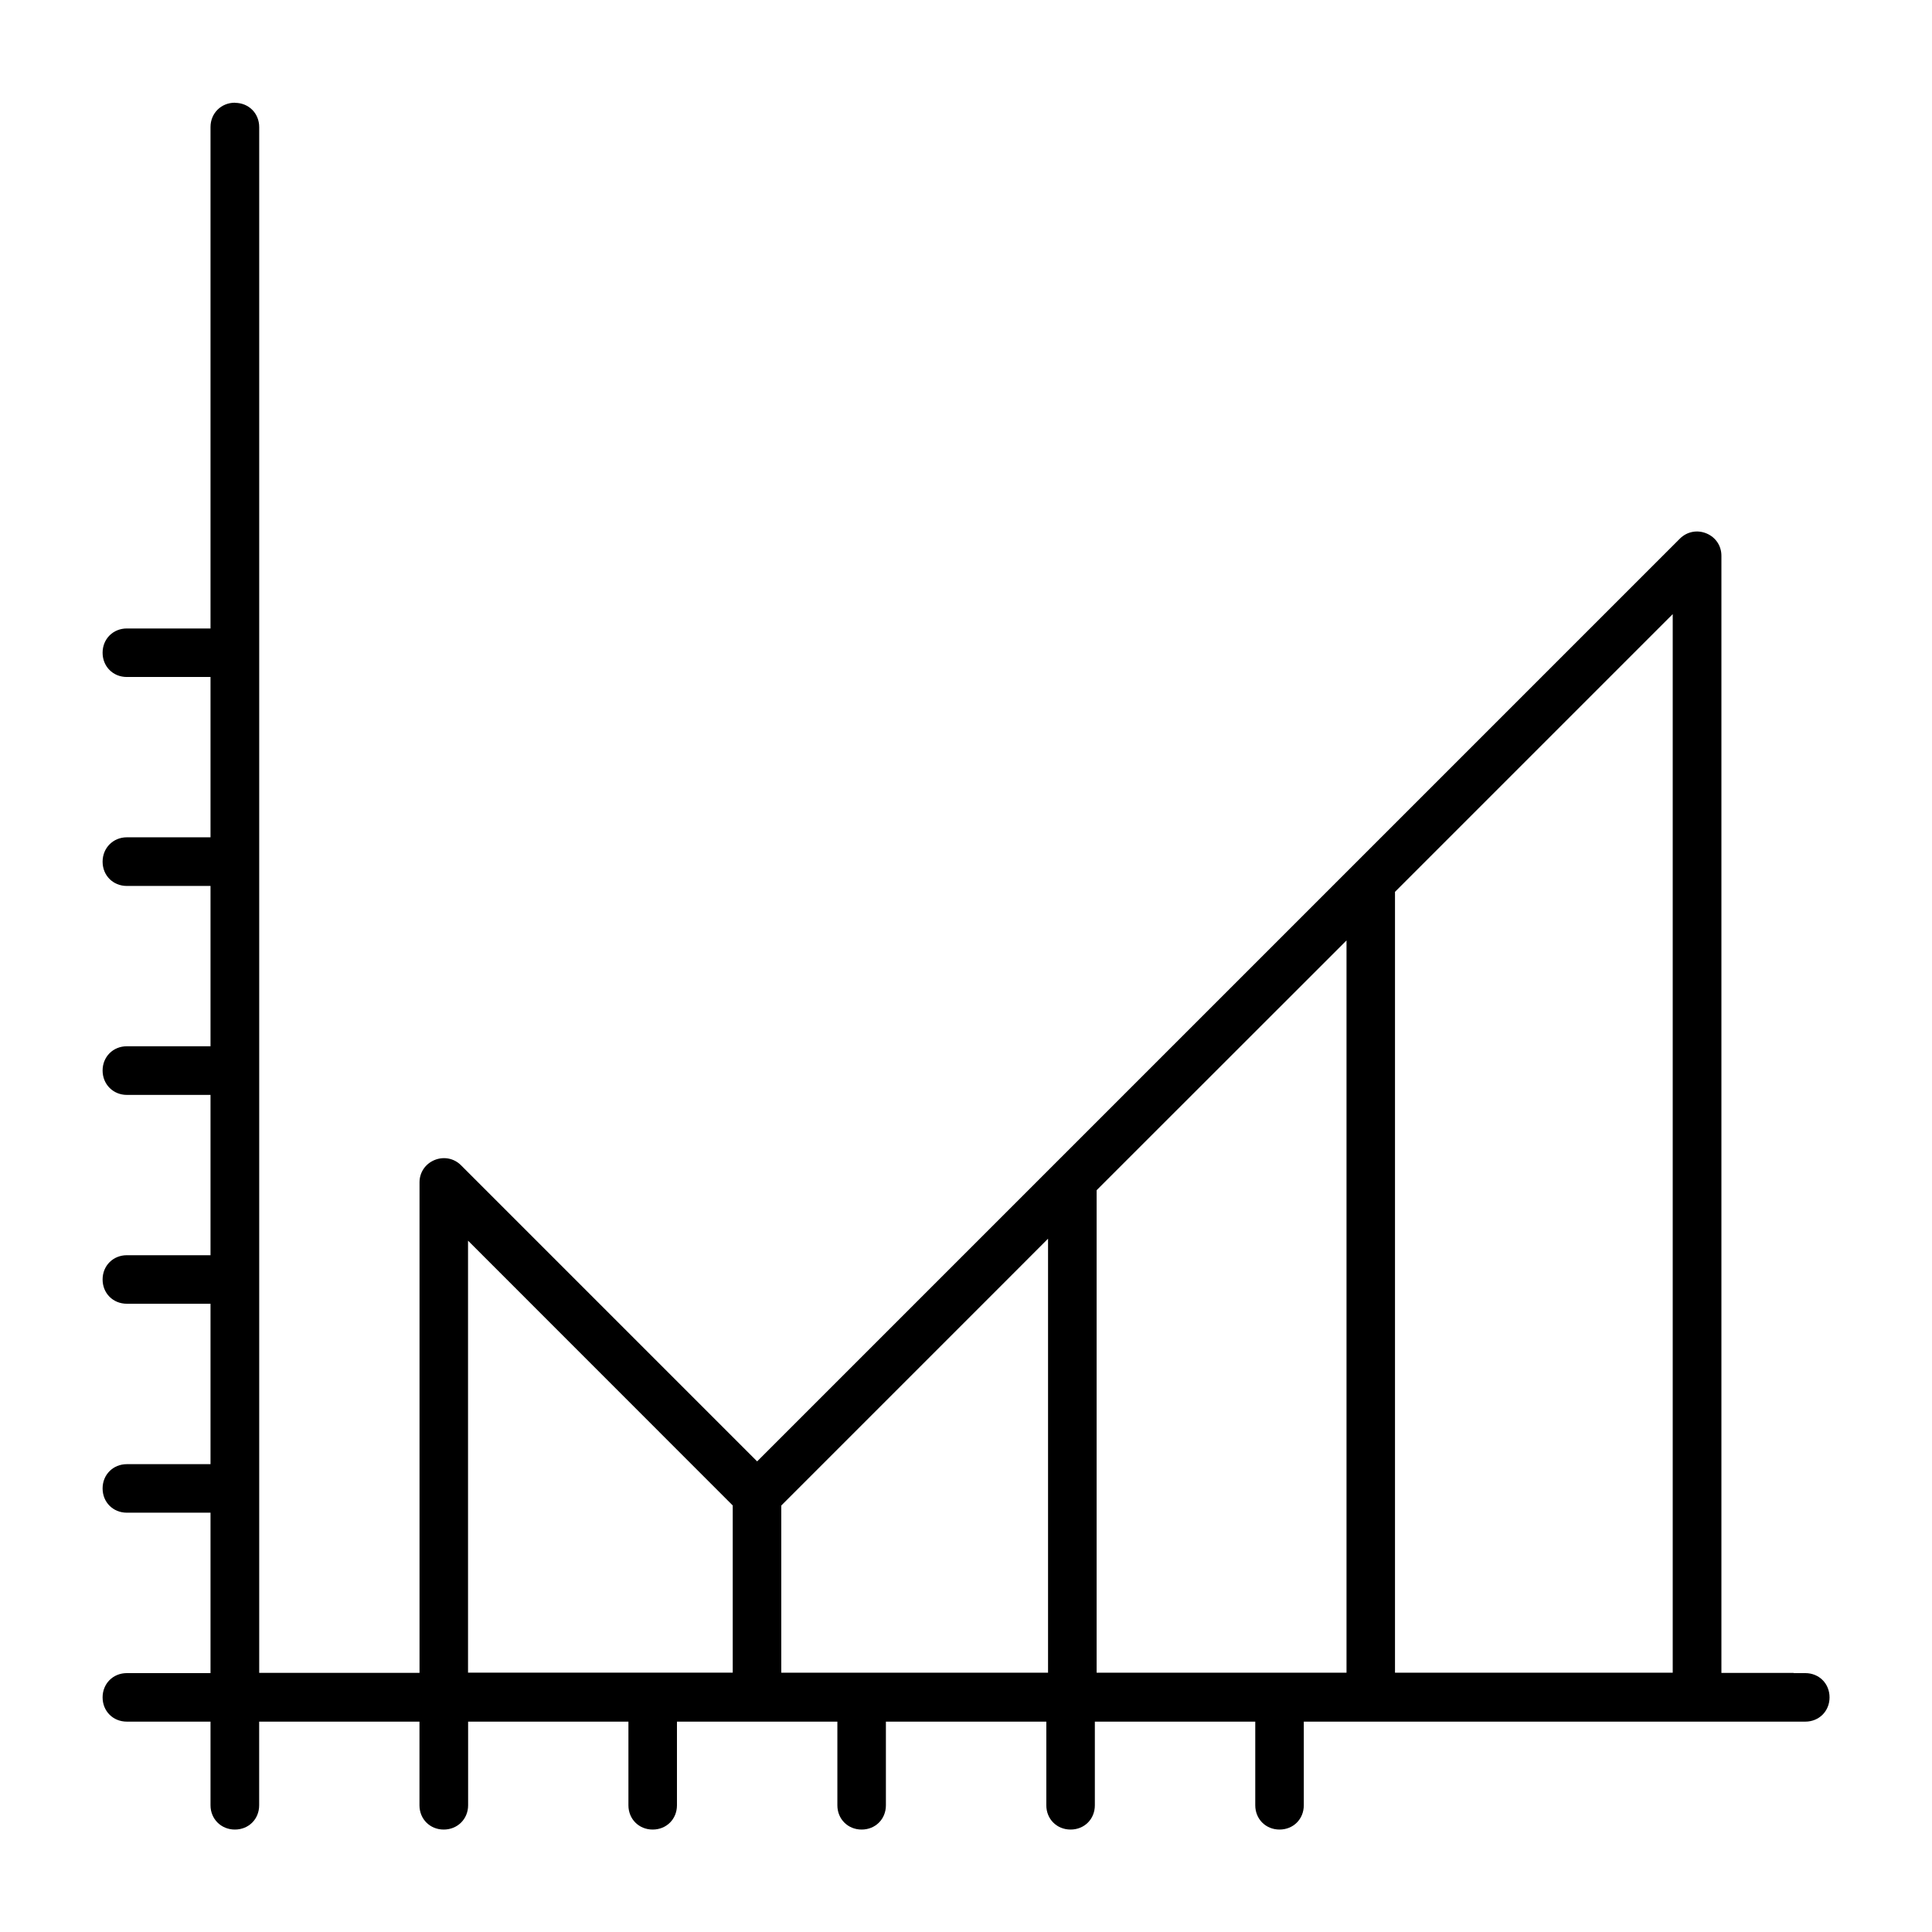 <?xml version="1.0" encoding="UTF-8"?>
<!-- The Best Svg Icon site in the world: iconSvg.co, Visit us! https://iconsvg.co -->
<svg fill="#000000" width="800px" height="800px" version="1.1" viewBox="144 144 512 512" xmlns="http://www.w3.org/2000/svg">
 <path d="m206.25 171.22c-3.644 0-6.461 2.801-6.461 6.43v132.9h-22.168c-3.644 0-6.43 2.769-6.43 6.43s2.769 6.43 6.43 6.43h22.168v42.484h-22.168c-3.629 0-6.43 2.801-6.43 6.461s2.769 6.43 6.43 6.43h22.168v42.484h-22.168c-3.644 0-6.43 2.769-6.43 6.43s2.801 6.461 6.43 6.461h22.168v42.484h-22.168c-3.644 0-6.43 2.769-6.43 6.43s2.769 6.43 6.43 6.43h22.168v42.512h-22.168c-3.644 0-6.43 2.769-6.43 6.43 0 3.66 2.769 6.43 6.43 6.43h22.168v42.512h-22.168c-3.644 0-6.43 2.769-6.43 6.43 0 3.66 2.769 6.43 6.43 6.43h22.168v22.168c0 3.629 2.801 6.43 6.461 6.43s6.43-2.769 6.43-6.43v-22.168h42.484v22.168c0 3.644 2.769 6.43 6.43 6.43s6.461-2.801 6.461-6.43v-22.168h42.484v22.168c0 3.644 2.769 6.43 6.43 6.43s6.43-2.769 6.43-6.43v-22.168h42.512v22.168c0 3.644 2.769 6.43 6.43 6.43s6.43-2.769 6.43-6.43v-22.168h42.512v22.168c0 3.644 2.769 6.43 6.43 6.43s6.43-2.769 6.43-6.43v-22.168h42.512v22.168c0 3.644 2.769 6.43 6.43 6.43 3.66 0 6.43-2.769 6.43-6.43v-22.168h132.9c3.644 0 6.43-2.769 6.43-6.43 0-3.66-2.769-6.43-6.43-6.43h-3.066l-0.059-0.059h-19.102v-296.05c0-2.652-1.527-4.918-3.973-5.926s-5.156-0.488-7.039 1.395l-244.53 244.53-78.492-78.492c-1.836-1.836-4.562-2.371-7.008-1.363-2.43 1.008-3.973 3.273-3.973 5.898v130h-42.484v-409.64c0-3.644-2.769-6.43-6.43-6.43zm381.04 135.53v280.53h-73.602v-206.93l60.945-60.945zm-86.449 86.477v194.05h-66.223v-127.86l53.566-53.539zm-79.098 79.039v115.02h-70.695v-44.305l58.055-58.055zm-153.71 0.52 70.148 70.176v44.305h-70.148z"/>
</svg>